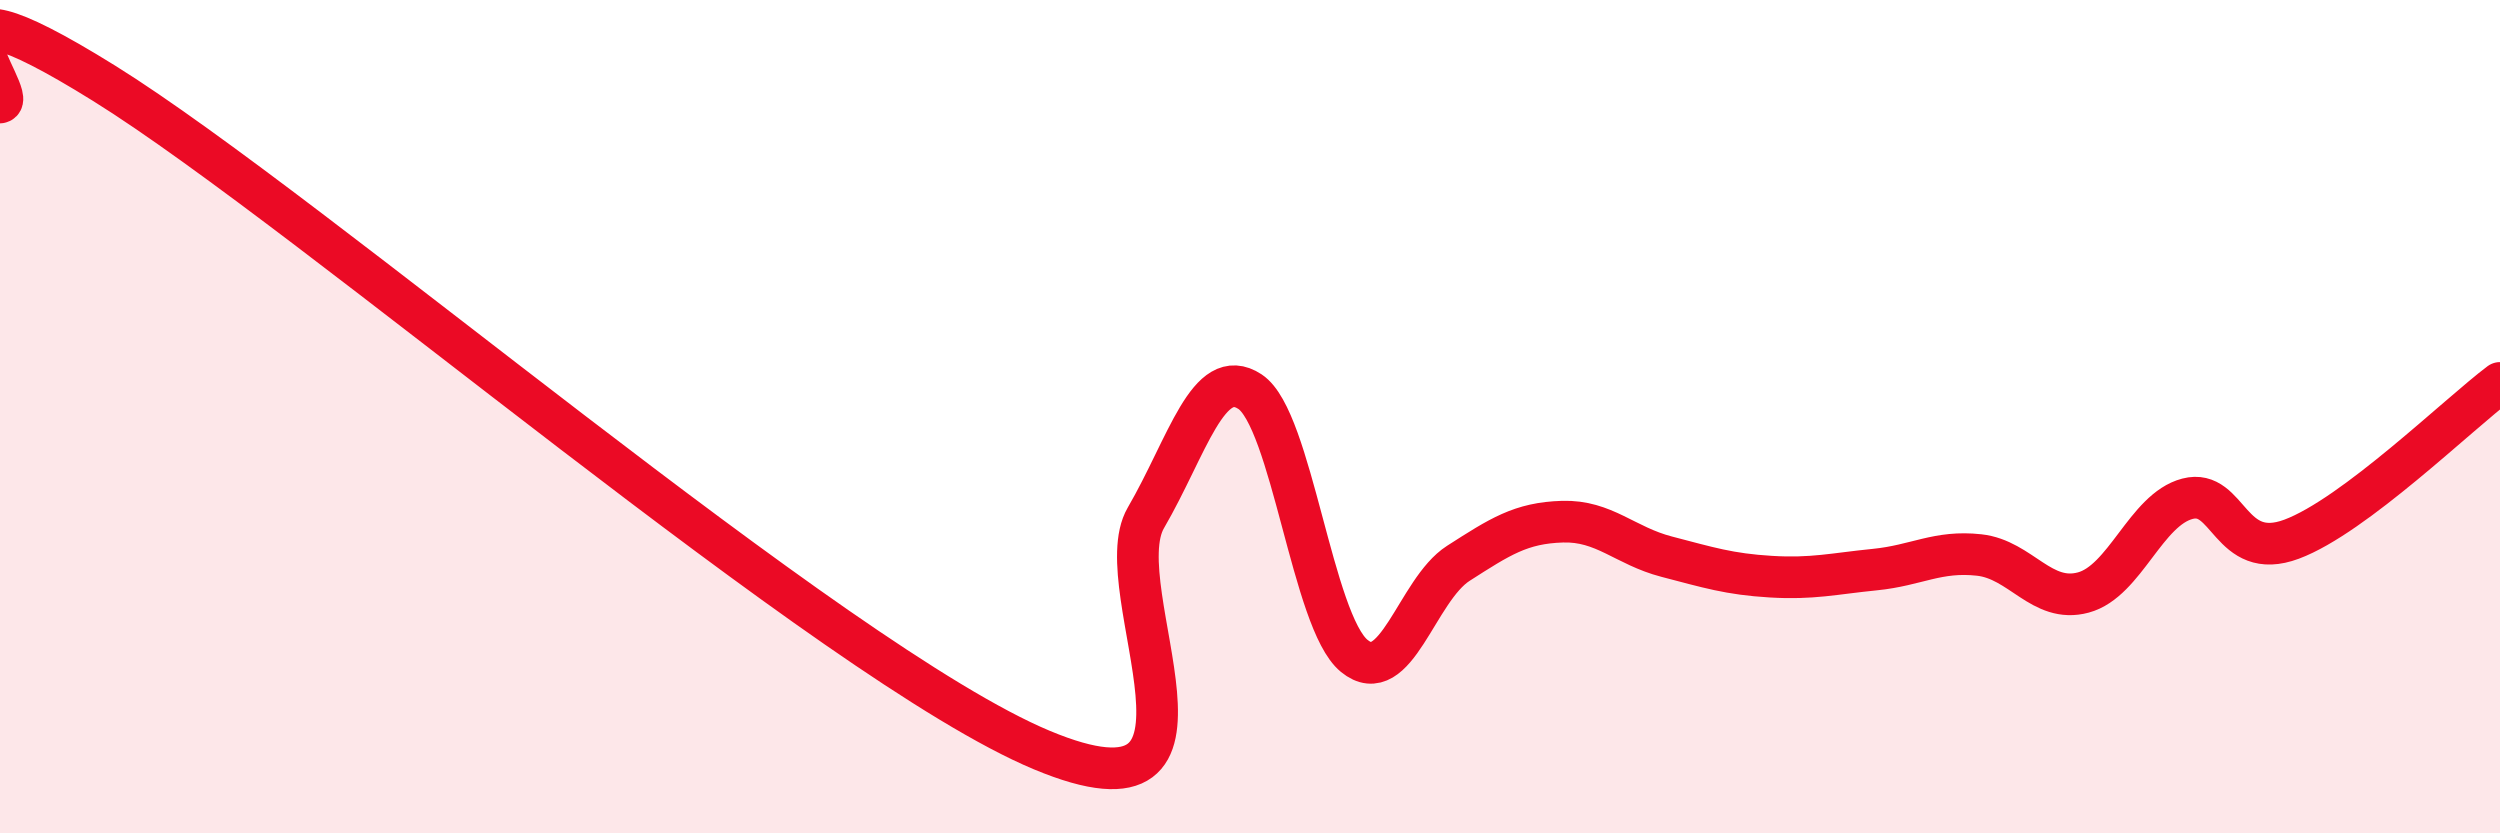 
    <svg width="60" height="20" viewBox="0 0 60 20" xmlns="http://www.w3.org/2000/svg">
      <path
        d="M 0,2.46 C 0.5,2.37 -2.5,-1.11 2.5,2 C 7.5,5.11 20,15.91 25,18 C 30,20.09 26.5,14.15 27.5,12.43 C 28.5,10.71 29,8.74 30,9.4 C 31,10.06 31.5,14.92 32.5,15.74 C 33.5,16.56 34,14.16 35,13.52 C 36,12.88 36.5,12.55 37.5,12.52 C 38.5,12.49 39,13.1 40,13.36 C 41,13.62 41.5,13.78 42.5,13.84 C 43.5,13.9 44,13.77 45,13.67 C 46,13.57 46.5,13.21 47.5,13.32 C 48.5,13.43 49,14.49 50,14.22 C 51,13.95 51.5,12.23 52.5,11.97 C 53.5,11.71 53.5,13.5 55,12.94 C 56.5,12.38 59,9.94 60,9.19L60 20L0 20Z"
        fill="#EB0A25"
        opacity="0.1"
        stroke-linecap="round"
        stroke-linejoin="round"
      />
      <path
        d="M 0,2.46 C 0.5,2.37 -2.5,-1.11 2.5,2 C 7.5,5.11 20,15.91 25,18 C 30,20.09 26.5,14.15 27.5,12.43 C 28.5,10.71 29,8.74 30,9.4 C 31,10.06 31.5,14.92 32.5,15.74 C 33.5,16.56 34,14.16 35,13.52 C 36,12.88 36.5,12.55 37.5,12.52 C 38.5,12.49 39,13.1 40,13.36 C 41,13.62 41.5,13.78 42.5,13.84 C 43.5,13.9 44,13.77 45,13.67 C 46,13.57 46.5,13.21 47.5,13.32 C 48.5,13.43 49,14.49 50,14.22 C 51,13.95 51.5,12.23 52.5,11.97 C 53.5,11.71 53.5,13.5 55,12.94 C 56.5,12.38 59,9.94 60,9.19"
        stroke="#EB0A25"
        stroke-width="1"
        fill="none"
        stroke-linecap="round"
        stroke-linejoin="round"
      />
    </svg>
  